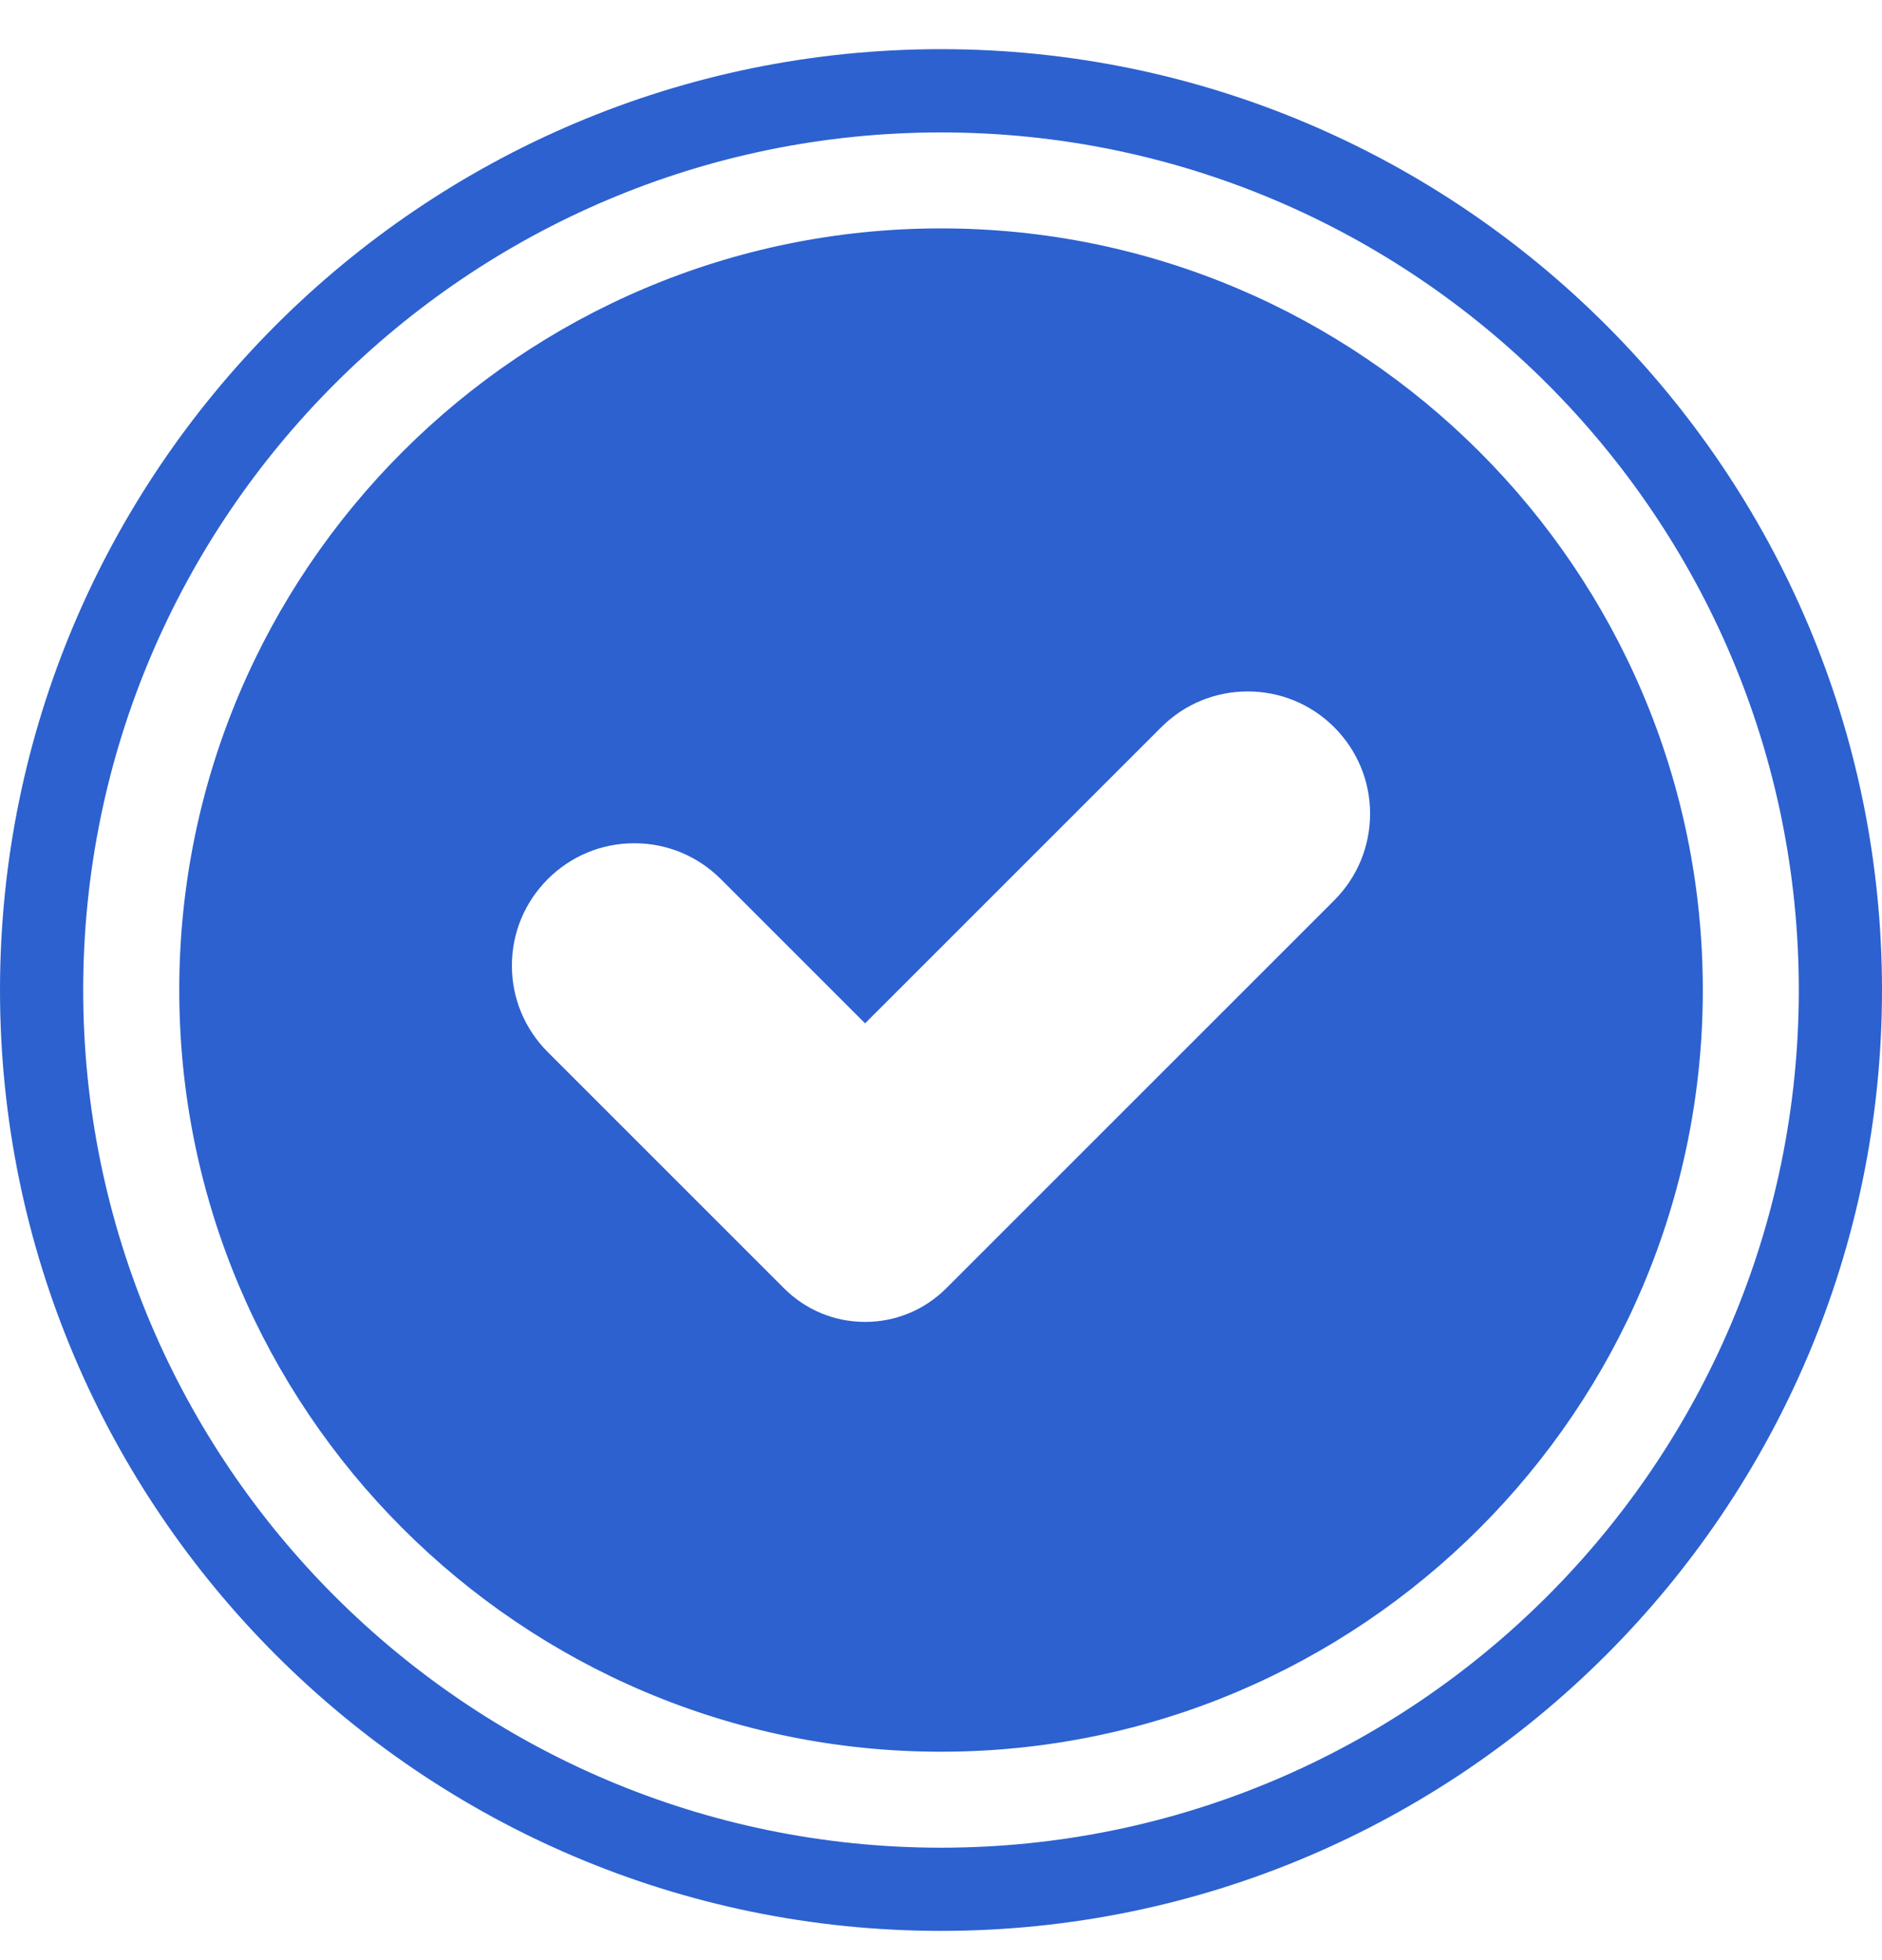 <svg xmlns="http://www.w3.org/2000/svg" width="24" height="25" viewBox="0 0 24 25" fill="none">
    <g clip-path="url(#clip0_17094_3888)">
        <path d="M12 24.627C5.383 24.627 0 19.244 0 12.627C0 6.011 5.383 0.627 12 0.627C18.617 0.627 24 6.011 24 12.627C24 19.244 18.617 24.627 12 24.627ZM12 1.689C5.968 1.689 1.061 6.596 1.061 12.627C1.061 18.659 5.968 23.566 12 23.566C18.032 23.566 22.939 18.659 22.939 12.627C22.939 6.596 18.032 1.689 12 1.689ZM12 2.913C6.643 2.913 2.286 7.271 2.286 12.627C2.286 17.984 6.644 22.342 12 22.342C17.357 22.342 21.715 17.984 21.715 12.627C21.715 7.271 17.357 2.913 12 2.913ZM17.015 11.483L12.065 16.433C11.789 16.708 11.422 16.86 11.032 16.86C10.642 16.86 10.275 16.708 9.999 16.432L6.986 13.419C6.691 13.124 6.528 12.732 6.528 12.316C6.528 11.899 6.691 11.507 6.986 11.212C7.28 10.918 7.672 10.755 8.089 10.755C8.506 10.755 8.897 10.918 9.192 11.212L11.032 13.052L14.808 9.276C15.103 8.981 15.495 8.819 15.911 8.819C16.328 8.819 16.72 8.981 17.015 9.276C17.309 9.571 17.472 9.963 17.472 10.379C17.471 10.796 17.309 11.188 17.015 11.483Z" fill="#2C61CF"/>
    </g>
    <defs>
        <clipPath id="clip0_17094_3888">
            <rect width="24" height="24" fill="white" transform="translate(0 0.627)"/>
        </clipPath>
    </defs>
</svg>